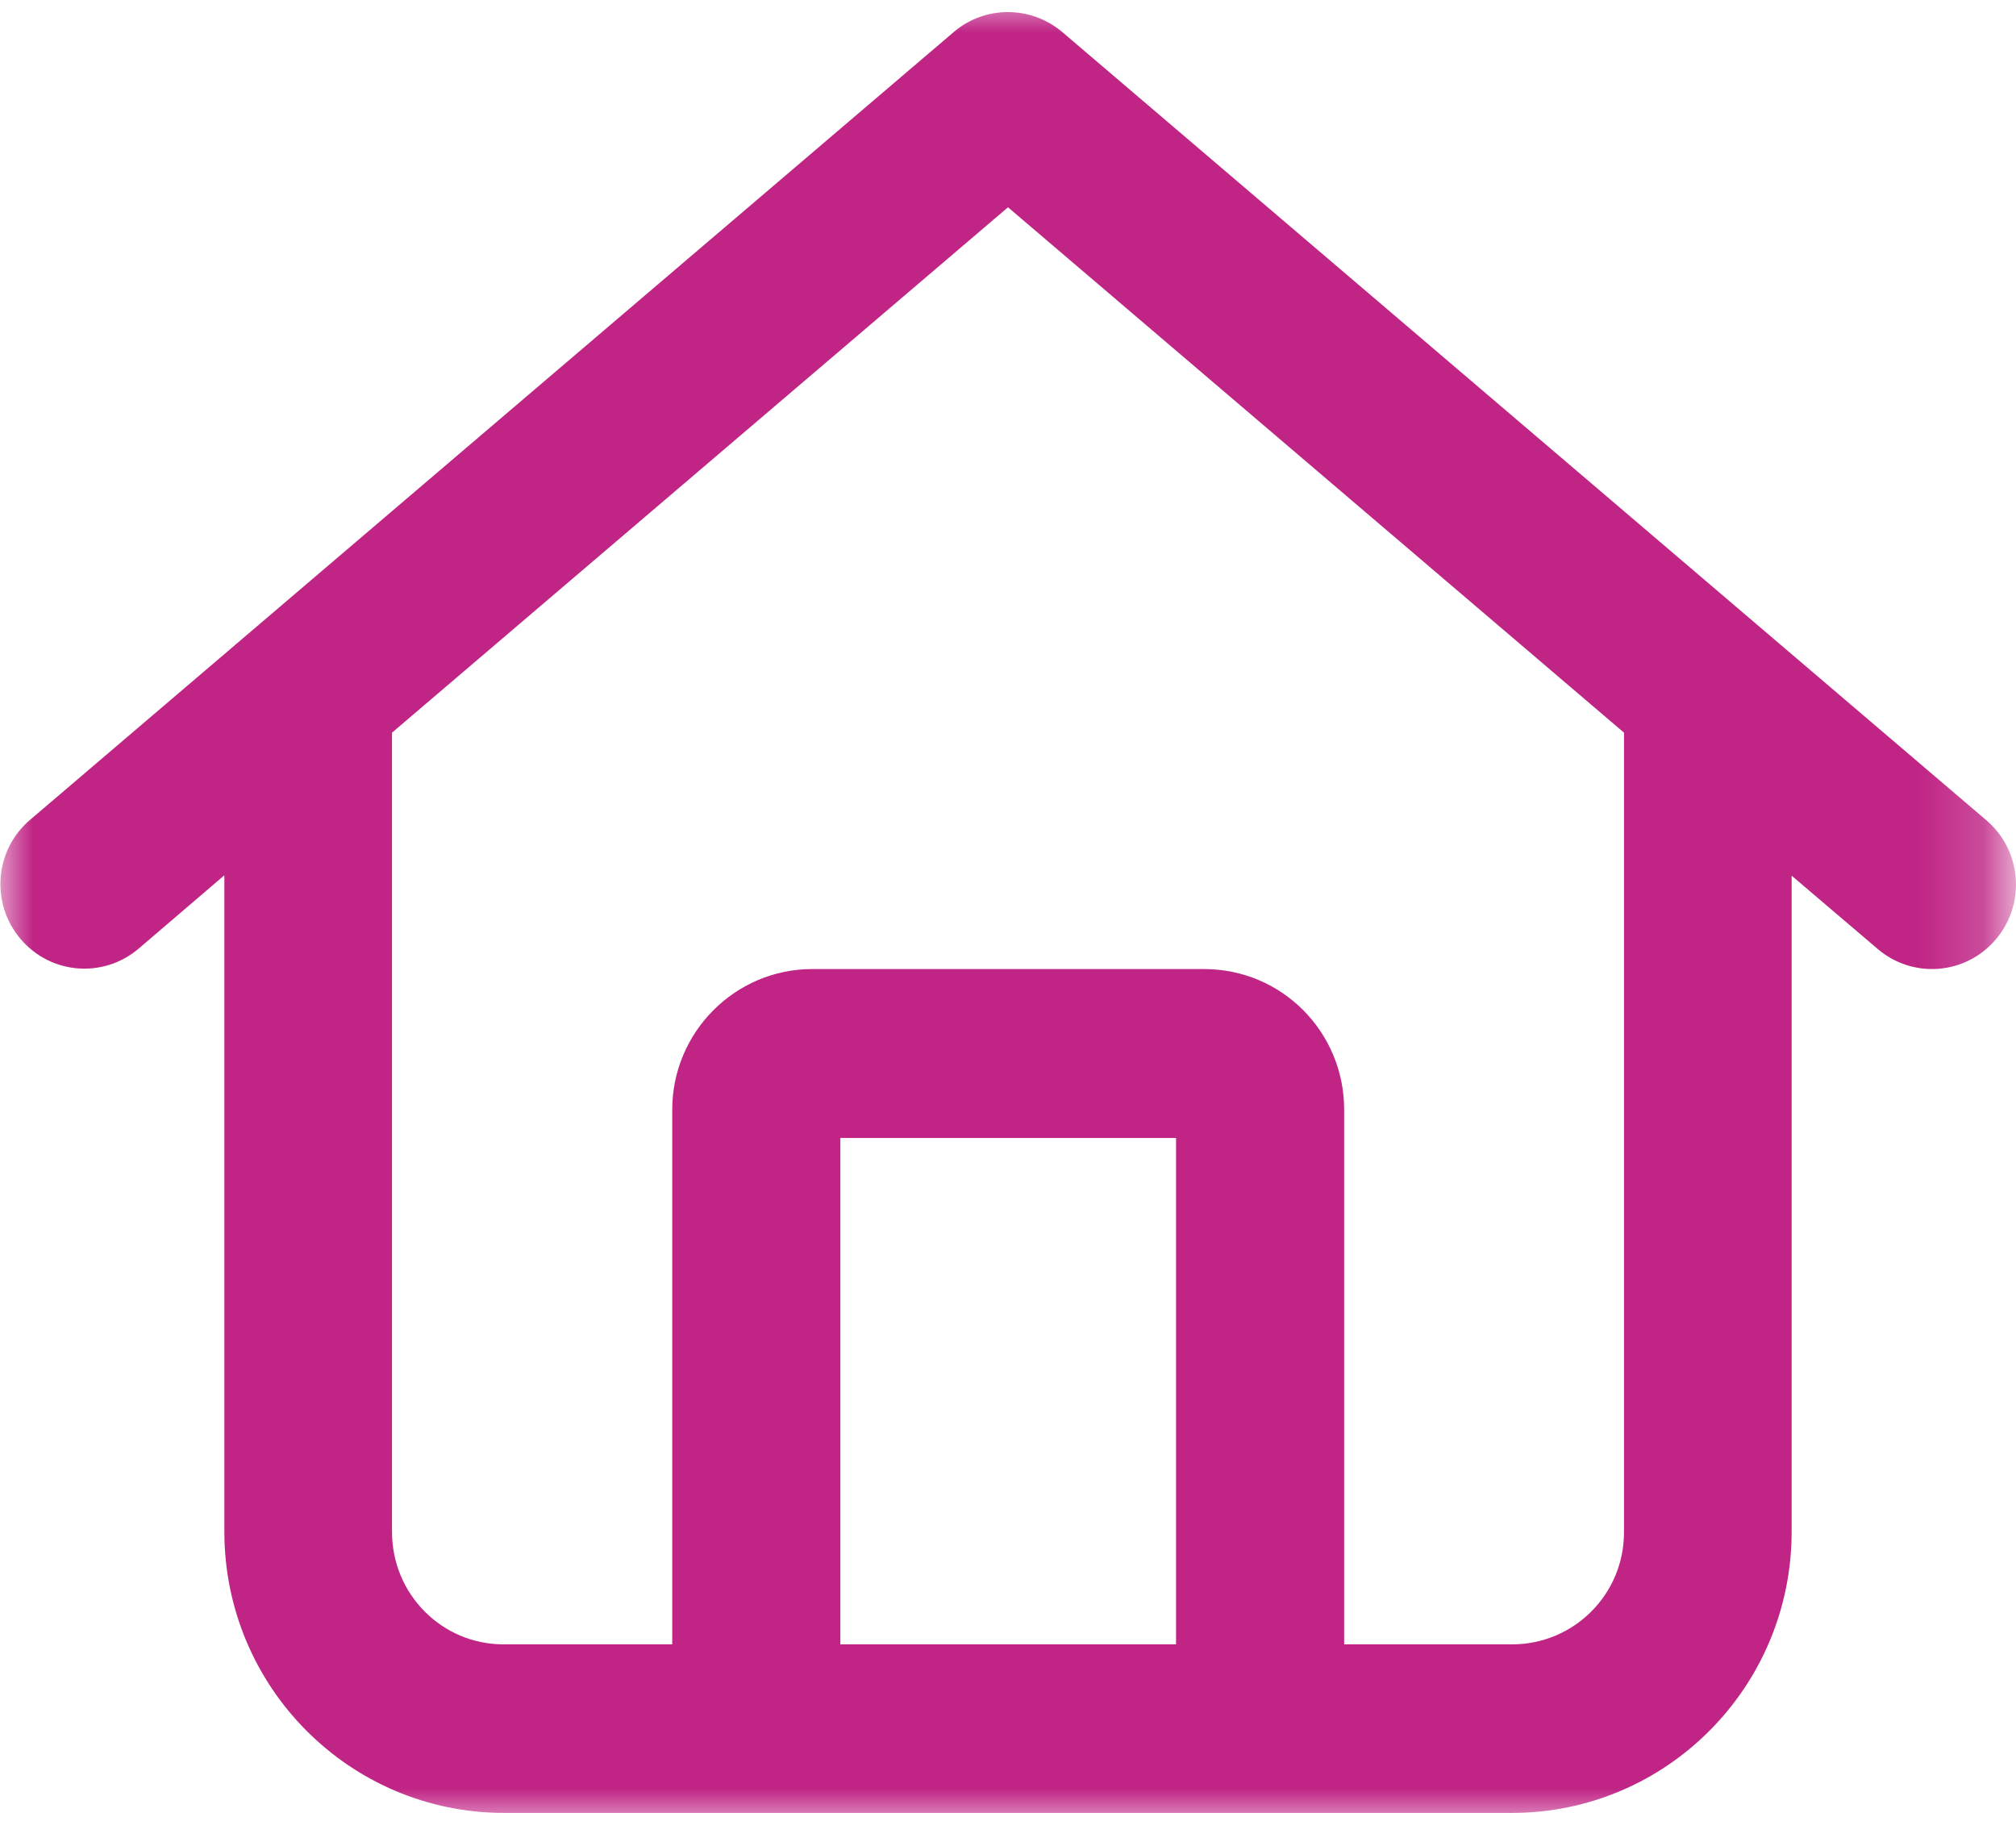 <svg width="31" height="28" viewBox="0 0 31 28" fill="none" xmlns="http://www.w3.org/2000/svg">
<g id="Layer_1" clip-path="url(#clip0_4115_3281)">
<g id="Clip path group">
<mask id="mask0_4115_3281" style="mask-type:luminance" maskUnits="userSpaceOnUse" x="0" y="0" width="31" height="28">
<g id="clippath">
<path id="Vector" d="M30.822 0H0V28H30.822V0Z" fill="white"/>
</g>
</mask>
<g mask="url(#mask0_4115_3281)">
<g id="Group">
<g id="Group 781">
<path id="Path 1716" d="M30.544 12.612C31.089 13.077 31.154 13.893 30.692 14.441C30.23 14.989 29.417 15.055 28.872 14.59L27.55 13.464V23.55C27.55 25.939 25.624 27.875 23.247 27.875H7.753C5.376 27.875 3.45 25.939 3.45 23.55V13.458L2.134 14.584C1.589 15.049 0.777 14.983 0.314 14.435C-0.148 13.887 -0.083 13.071 0.462 12.606L14.664 0.494C15.144 0.083 15.85 0.083 16.336 0.494L30.544 12.612ZM7.753 25.283H10.337V17.062C10.337 15.871 11.303 14.9 12.489 14.9H18.517C19.708 14.9 20.669 15.865 20.669 17.062V25.283H23.253C24.201 25.283 24.972 24.515 24.972 23.562C24.972 23.562 24.972 23.562 24.972 23.556V11.265L15.5 3.187L6.028 11.265V23.556C6.028 24.509 6.793 25.283 7.741 25.283C7.741 25.283 7.741 25.283 7.747 25.283M12.916 25.283H18.084V17.497H12.922V25.283H12.916Z" fill="#C02485"/>
</g>
</g>
</g>
</g>
</g>
<defs>
<clipPath id="clip0_4115_3281">
<rect width="31" height="28" fill="white"/>
</clipPath>
</defs>
</svg>
